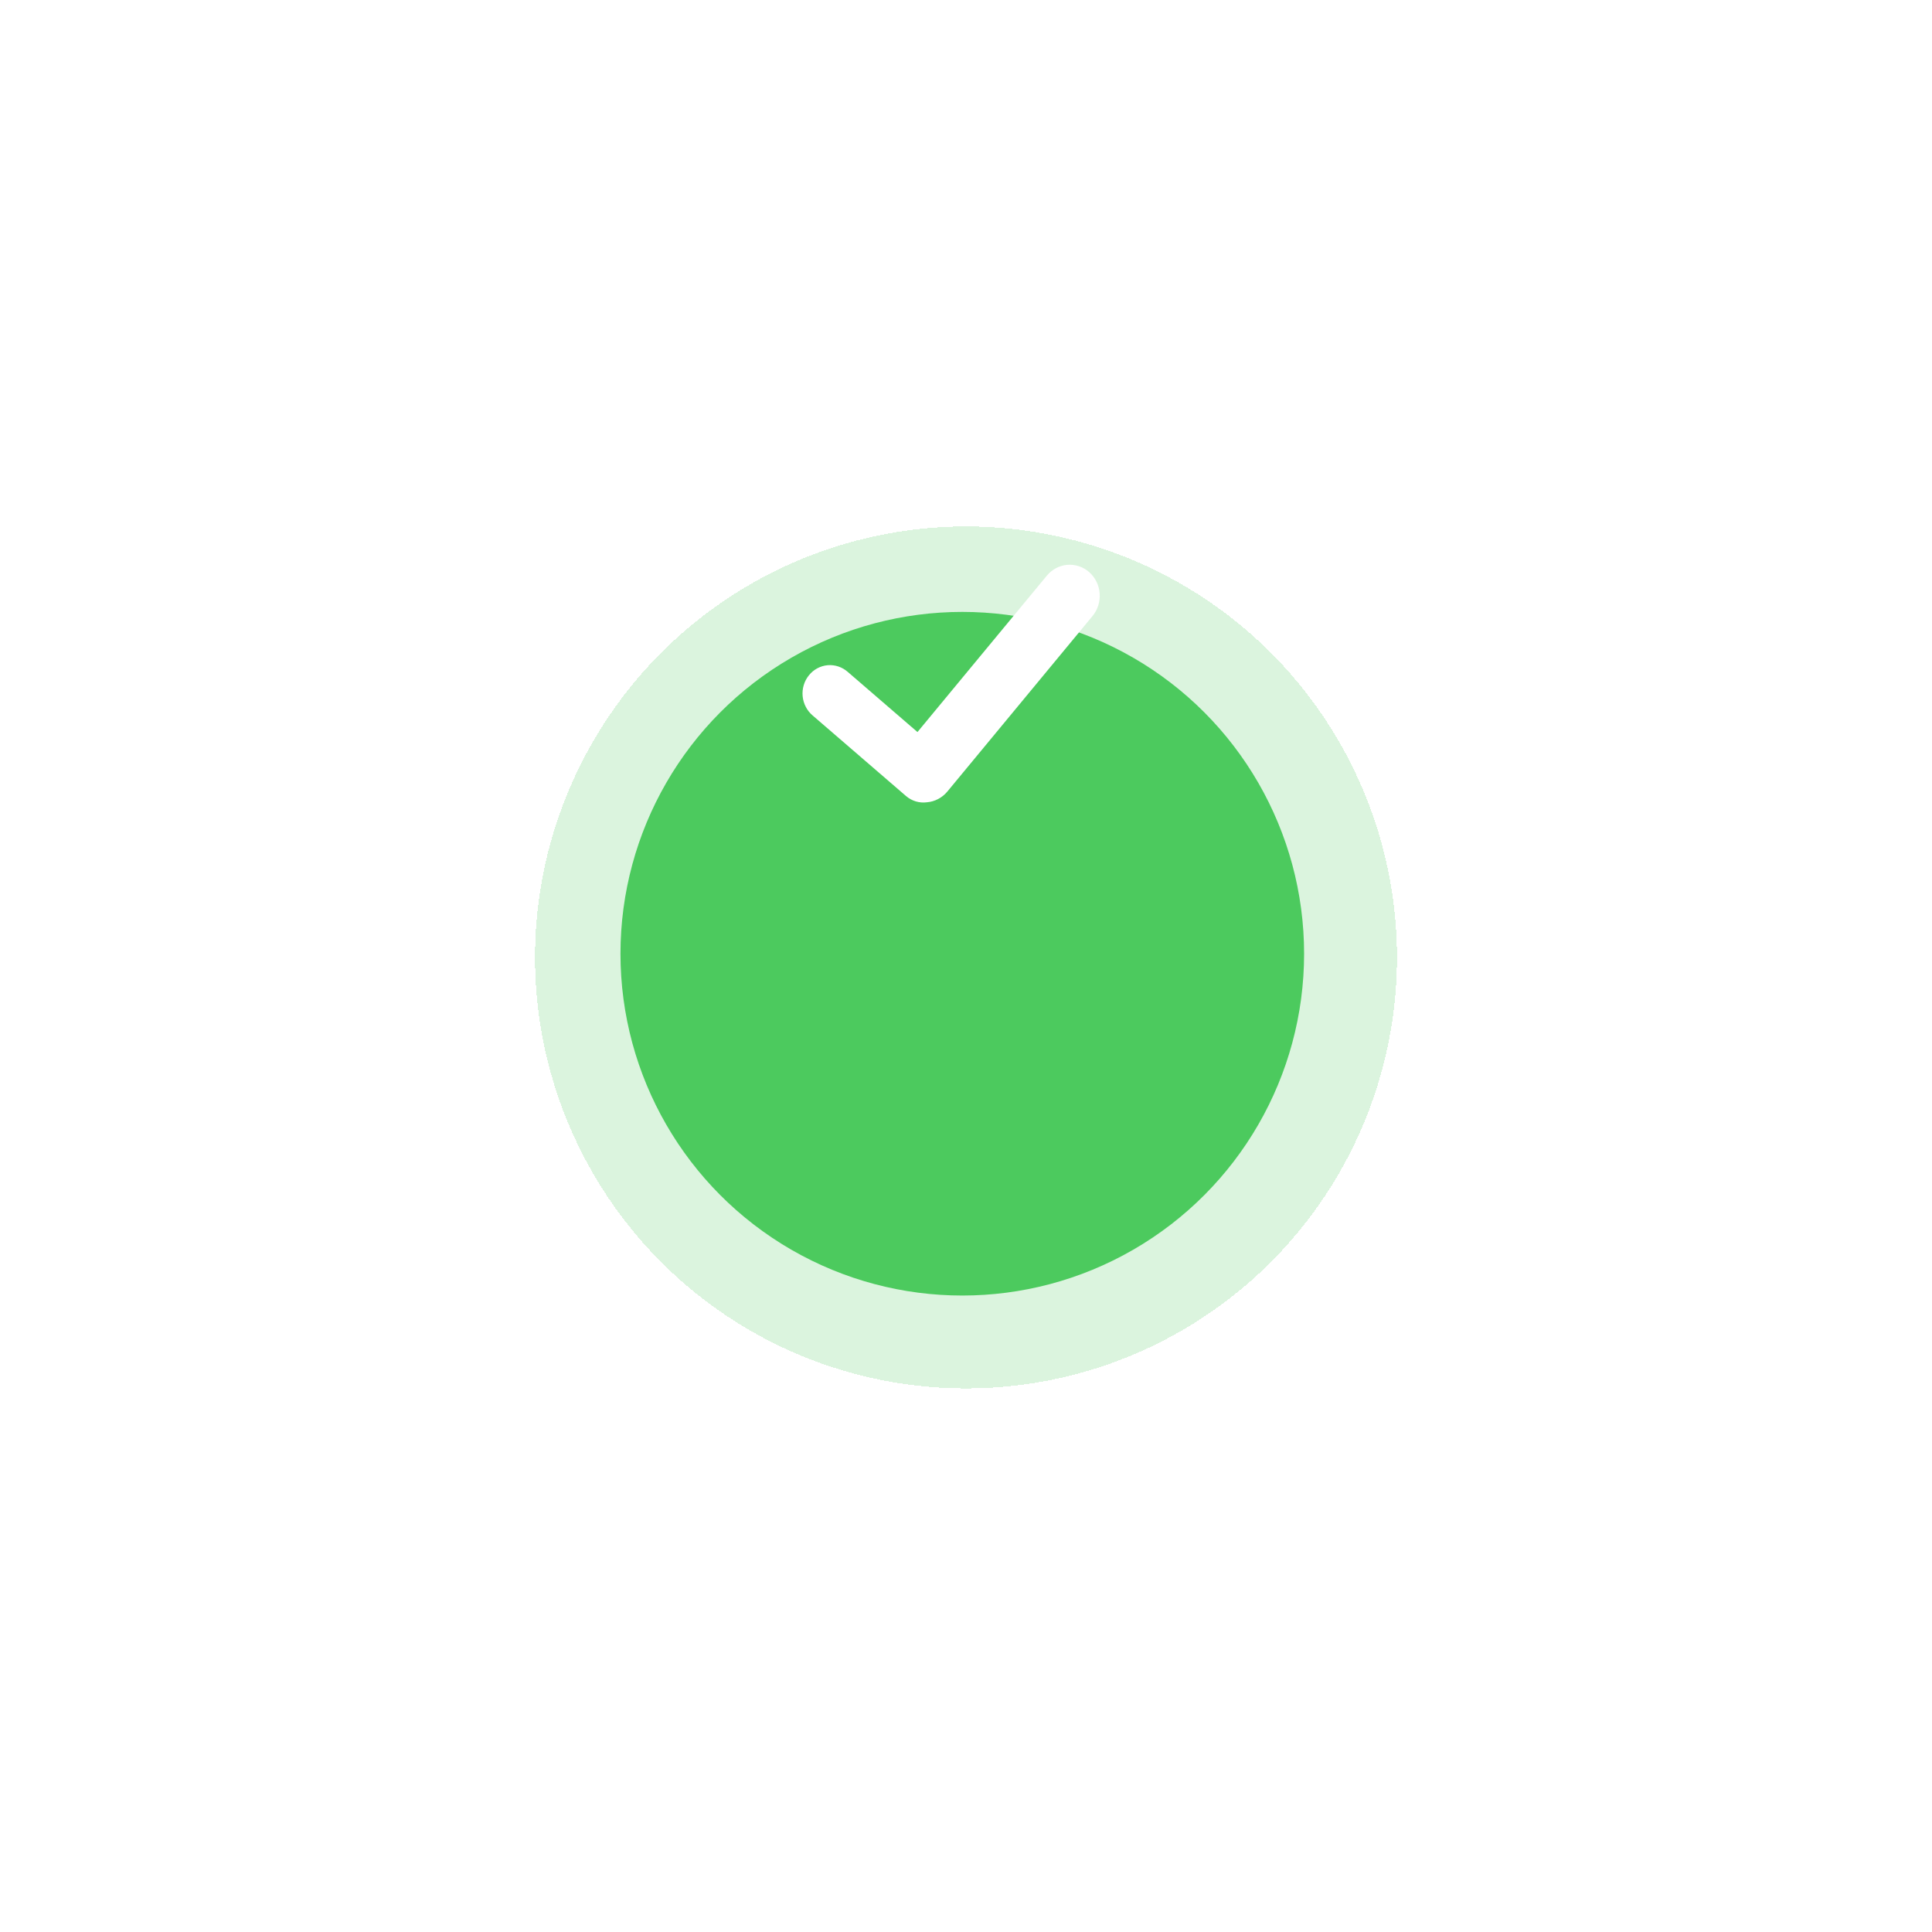 <?xml version="1.0" encoding="UTF-8"?> <svg xmlns="http://www.w3.org/2000/svg" width="65" height="65" viewBox="0 0 65 65" fill="none"> <g filter="url(#filter0_d_153_1295)"> <circle cx="32.5" cy="23.5" r="14.5" fill="#4CCA5E" fill-opacity="0.2" shape-rendering="crispEdges"></circle> </g> <g filter="url(#filter1_d_153_1295)"> <circle cx="32.375" cy="23.375" r="11.5" fill="#4CCA5E"></circle> </g> <path d="M36.647 19.25C36.443 19.07 36.178 18.982 35.911 19.003C35.644 19.025 35.396 19.155 35.221 19.366L30.867 24.629L28.525 22.608C28.432 22.526 28.324 22.463 28.208 22.424C28.092 22.385 27.969 22.37 27.847 22.38C27.725 22.391 27.607 22.426 27.498 22.484C27.389 22.543 27.293 22.622 27.215 22.72C27.136 22.817 27.077 22.929 27.041 23.049C27.005 23.17 26.992 23.297 27.004 23.423C27.016 23.549 27.052 23.671 27.11 23.782C27.168 23.894 27.246 23.992 27.341 24.072L30.48 26.78C30.576 26.863 30.689 26.925 30.81 26.962C30.931 26.998 31.058 27.009 31.183 26.992C31.315 26.982 31.444 26.944 31.563 26.882C31.681 26.82 31.787 26.734 31.873 26.63L36.758 20.724C36.932 20.513 37.018 20.239 36.997 19.963C36.976 19.687 36.85 19.43 36.646 19.25" fill="white"></path> <defs> <filter id="filter0_d_153_1295" x="0.575" y="0.288" width="63.85" height="63.85" filterUnits="userSpaceOnUse" color-interpolation-filters="sRGB"> <feFlood flood-opacity="0" result="BackgroundImageFix"></feFlood> <feColorMatrix in="SourceAlpha" type="matrix" values="0 0 0 0 0 0 0 0 0 0 0 0 0 0 0 0 0 0 127 0" result="hardAlpha"></feColorMatrix> <feOffset dy="8.712"></feOffset> <feGaussianBlur stdDeviation="8.712"></feGaussianBlur> <feComposite in2="hardAlpha" operator="out"></feComposite> <feColorMatrix type="matrix" values="0 0 0 0 0 0 0 0 0 0 0 0 0 0 0 0 0 0 0.05 0"></feColorMatrix> <feBlend mode="normal" in2="BackgroundImageFix" result="effect1_dropShadow_153_1295"></feBlend> <feBlend mode="normal" in="SourceGraphic" in2="effect1_dropShadow_153_1295" result="shape"></feBlend> </filter> <filter id="filter1_d_153_1295" x="3.45" y="3.163" width="57.851" height="57.851" filterUnits="userSpaceOnUse" color-interpolation-filters="sRGB"> <feFlood flood-opacity="0" result="BackgroundImageFix"></feFlood> <feColorMatrix in="SourceAlpha" type="matrix" values="0 0 0 0 0 0 0 0 0 0 0 0 0 0 0 0 0 0 127 0" result="hardAlpha"></feColorMatrix> <feOffset dy="8.712"></feOffset> <feGaussianBlur stdDeviation="8.712"></feGaussianBlur> <feComposite in2="hardAlpha" operator="out"></feComposite> <feColorMatrix type="matrix" values="0 0 0 0 0 0 0 0 0 0 0 0 0 0 0 0 0 0 0.05 0"></feColorMatrix> <feBlend mode="normal" in2="BackgroundImageFix" result="effect1_dropShadow_153_1295"></feBlend> <feBlend mode="normal" in="SourceGraphic" in2="effect1_dropShadow_153_1295" result="shape"></feBlend> </filter> </defs> </svg> 